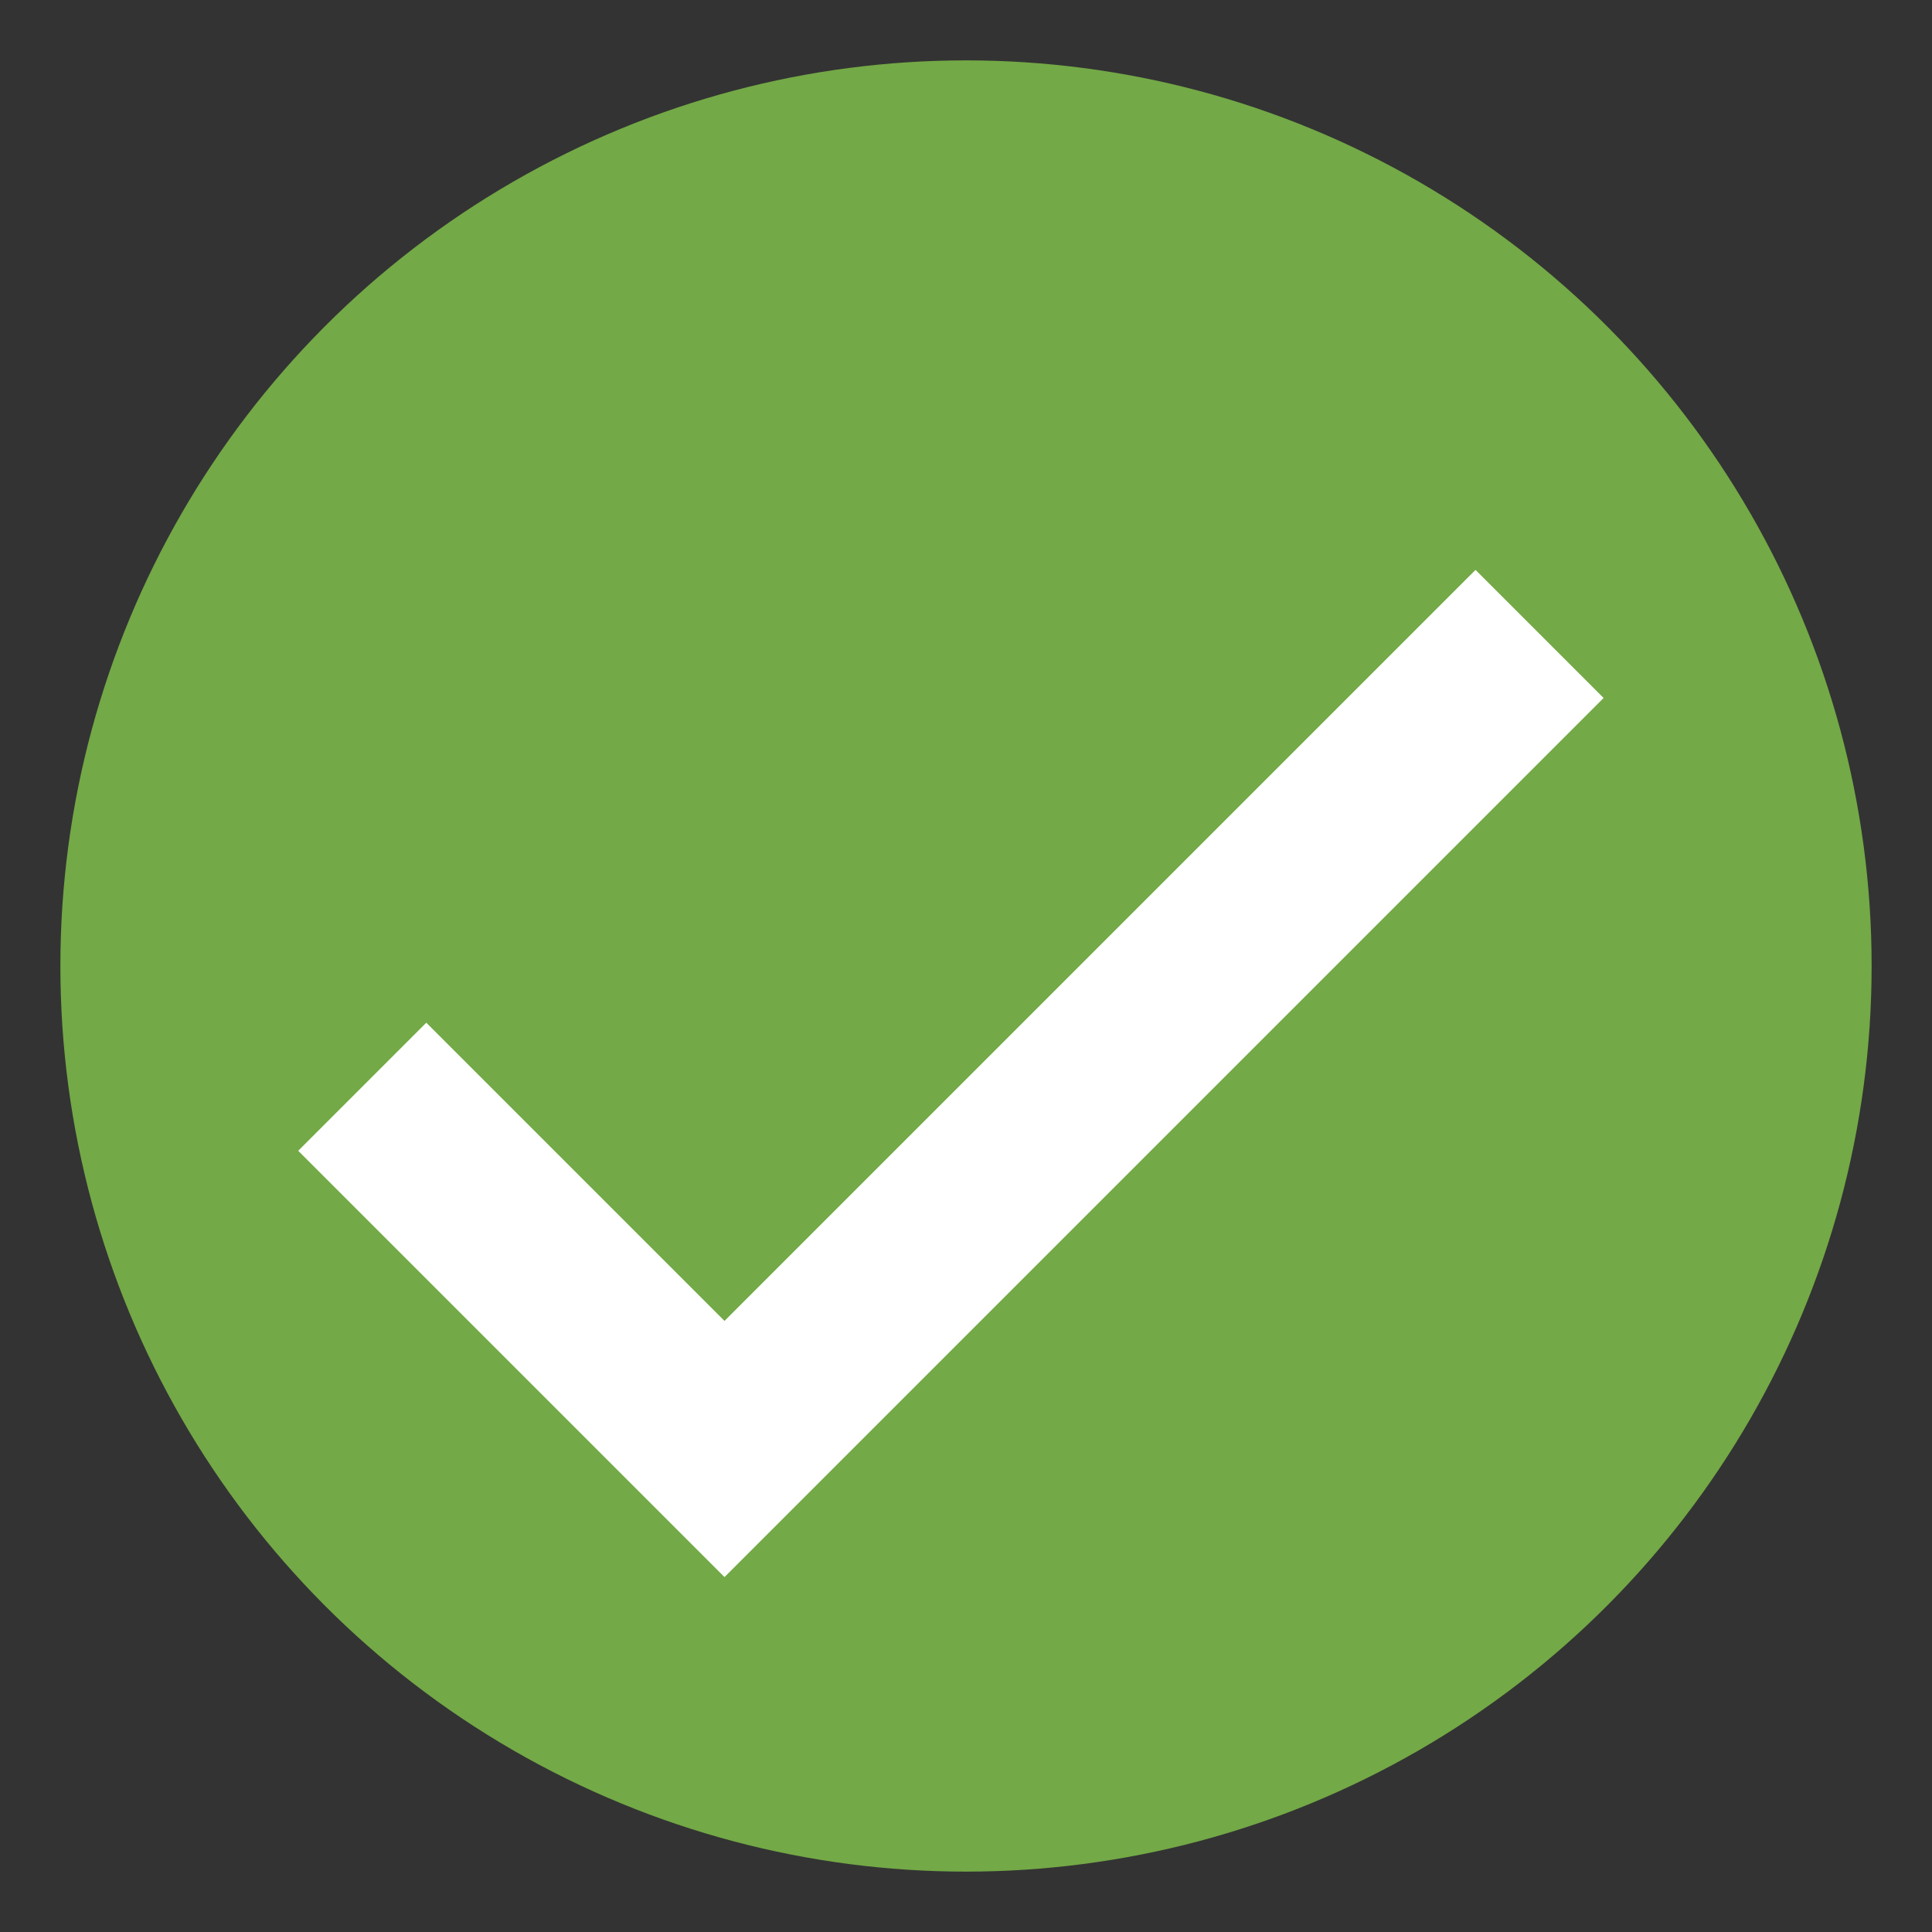<?xml version="1.0" encoding="utf-8"?>
<!-- Generator: Adobe Illustrator 23.0.4, SVG Export Plug-In . SVG Version: 6.00 Build 0)  -->
<svg version="1.1" xmlns="http://www.w3.org/2000/svg" xmlns:xlink="http://www.w3.org/1999/xlink" x="0px" y="0px"
	 viewBox="0 0 32 32" style="enable-background:new 0 0 32 32;" xml:space="preserve">
<rect x="0" y="0" width="32" height="32" fill="#333333" stroke="none"/>
<style type="text/css">
	.at0{fill:#73a946;}
	.at1{fill:none;stroke:#FFFFFF;stroke-width:3;stroke-miterlimit:10;}
	.at2{display:none;}
	.at3{display:inline;fill:none;stroke:#73a946;stroke-miterlimit:10;}
</style>
<g id="Layer_4">
</g>
<g id="Layer_5">
</g>
<g id="Layer_6">
</g>
<g id="Layer_3">
	<circle class="at0" cx="16" cy="16" r="15"/>
</g>
<g id="Layer_2">
	<polyline class="at1" points="6,18 12,24 25.5,10.5 	"/>
</g>
<g id="Layer_1" class="at2">
	<circle class="at3" cx="16" cy="16" r="4"/>
</g>
</svg>
